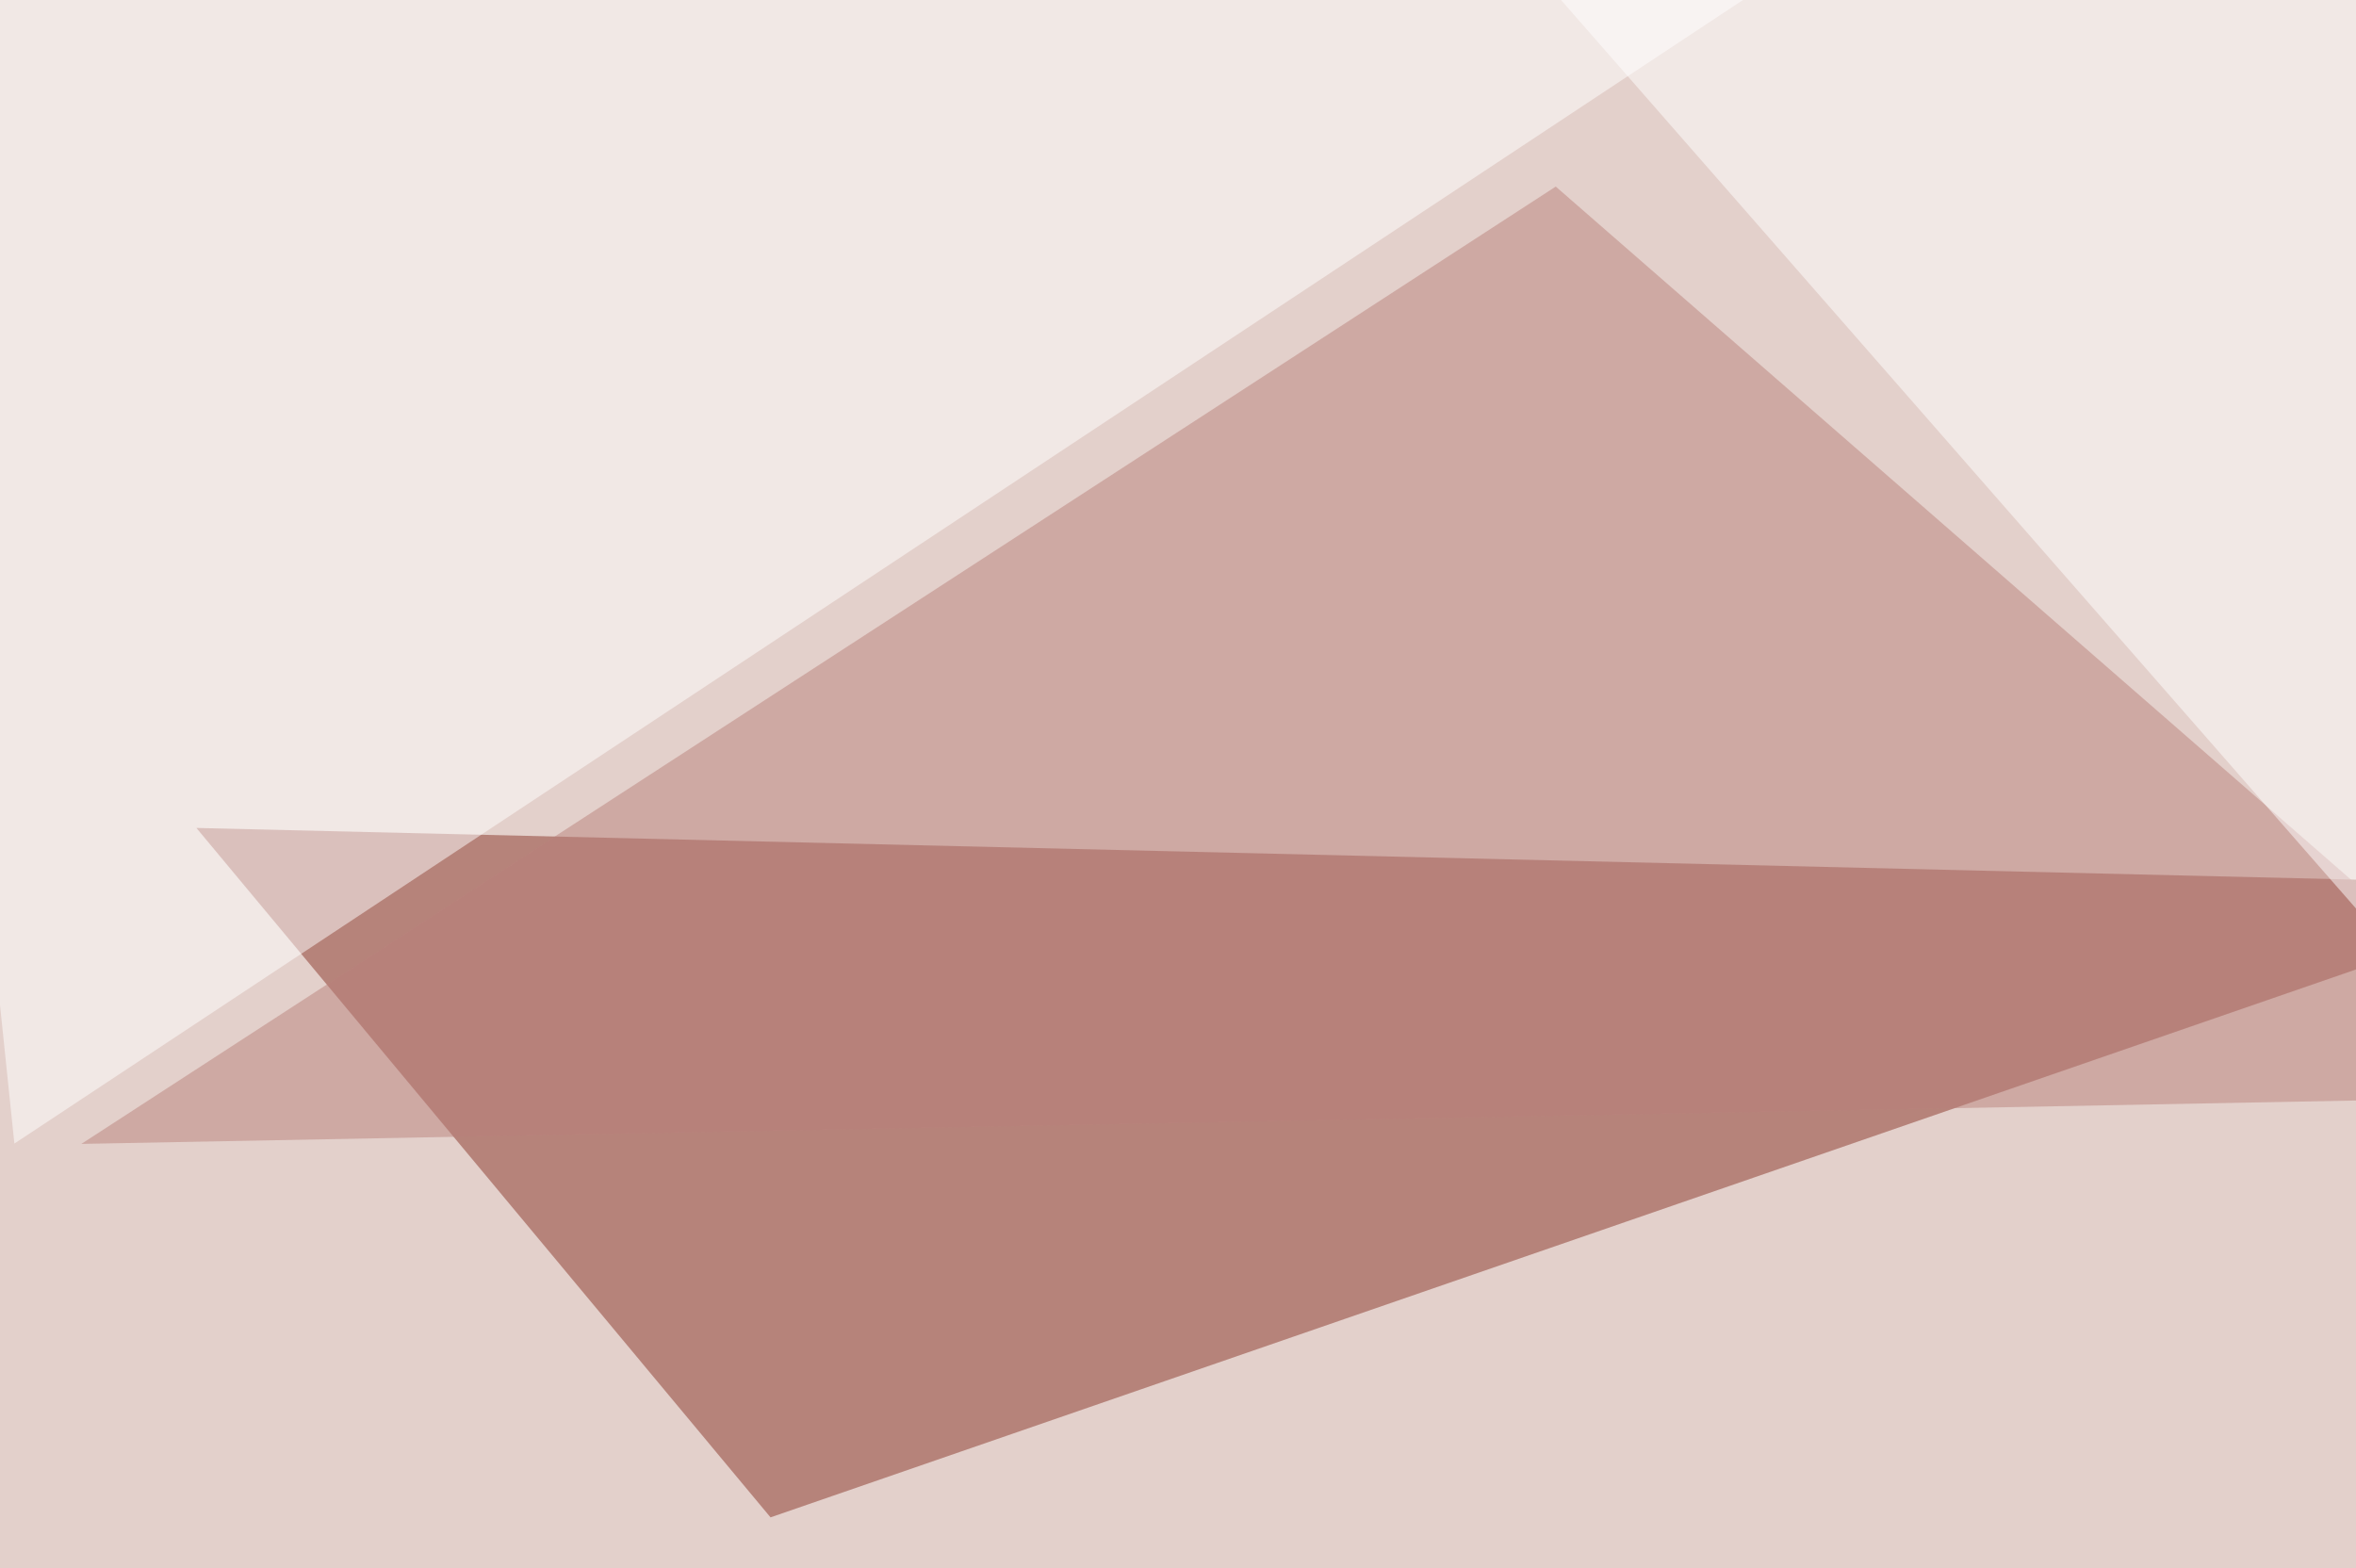 <svg xmlns="http://www.w3.org/2000/svg" width="721" height="480" ><filter id="a"><feGaussianBlur stdDeviation="55"/></filter><rect width="100%" height="100%" fill="#e3d0cb"/><g filter="url(#a)"><g fill-opacity=".5"><path fill="#8b372a" d="M235.8 464.4l-175.7-211L795.4 271z"/><path fill="#fff" d="M-36.6-45.4H602L4.4 350z"/><path fill="#bb837c" d="M24.9 350.1l451.2-293 319.3 278.3z"/><path fill="#fff" d="M438-45.4l357.4 14.6-29.3 360.4z"/></g></g></svg>